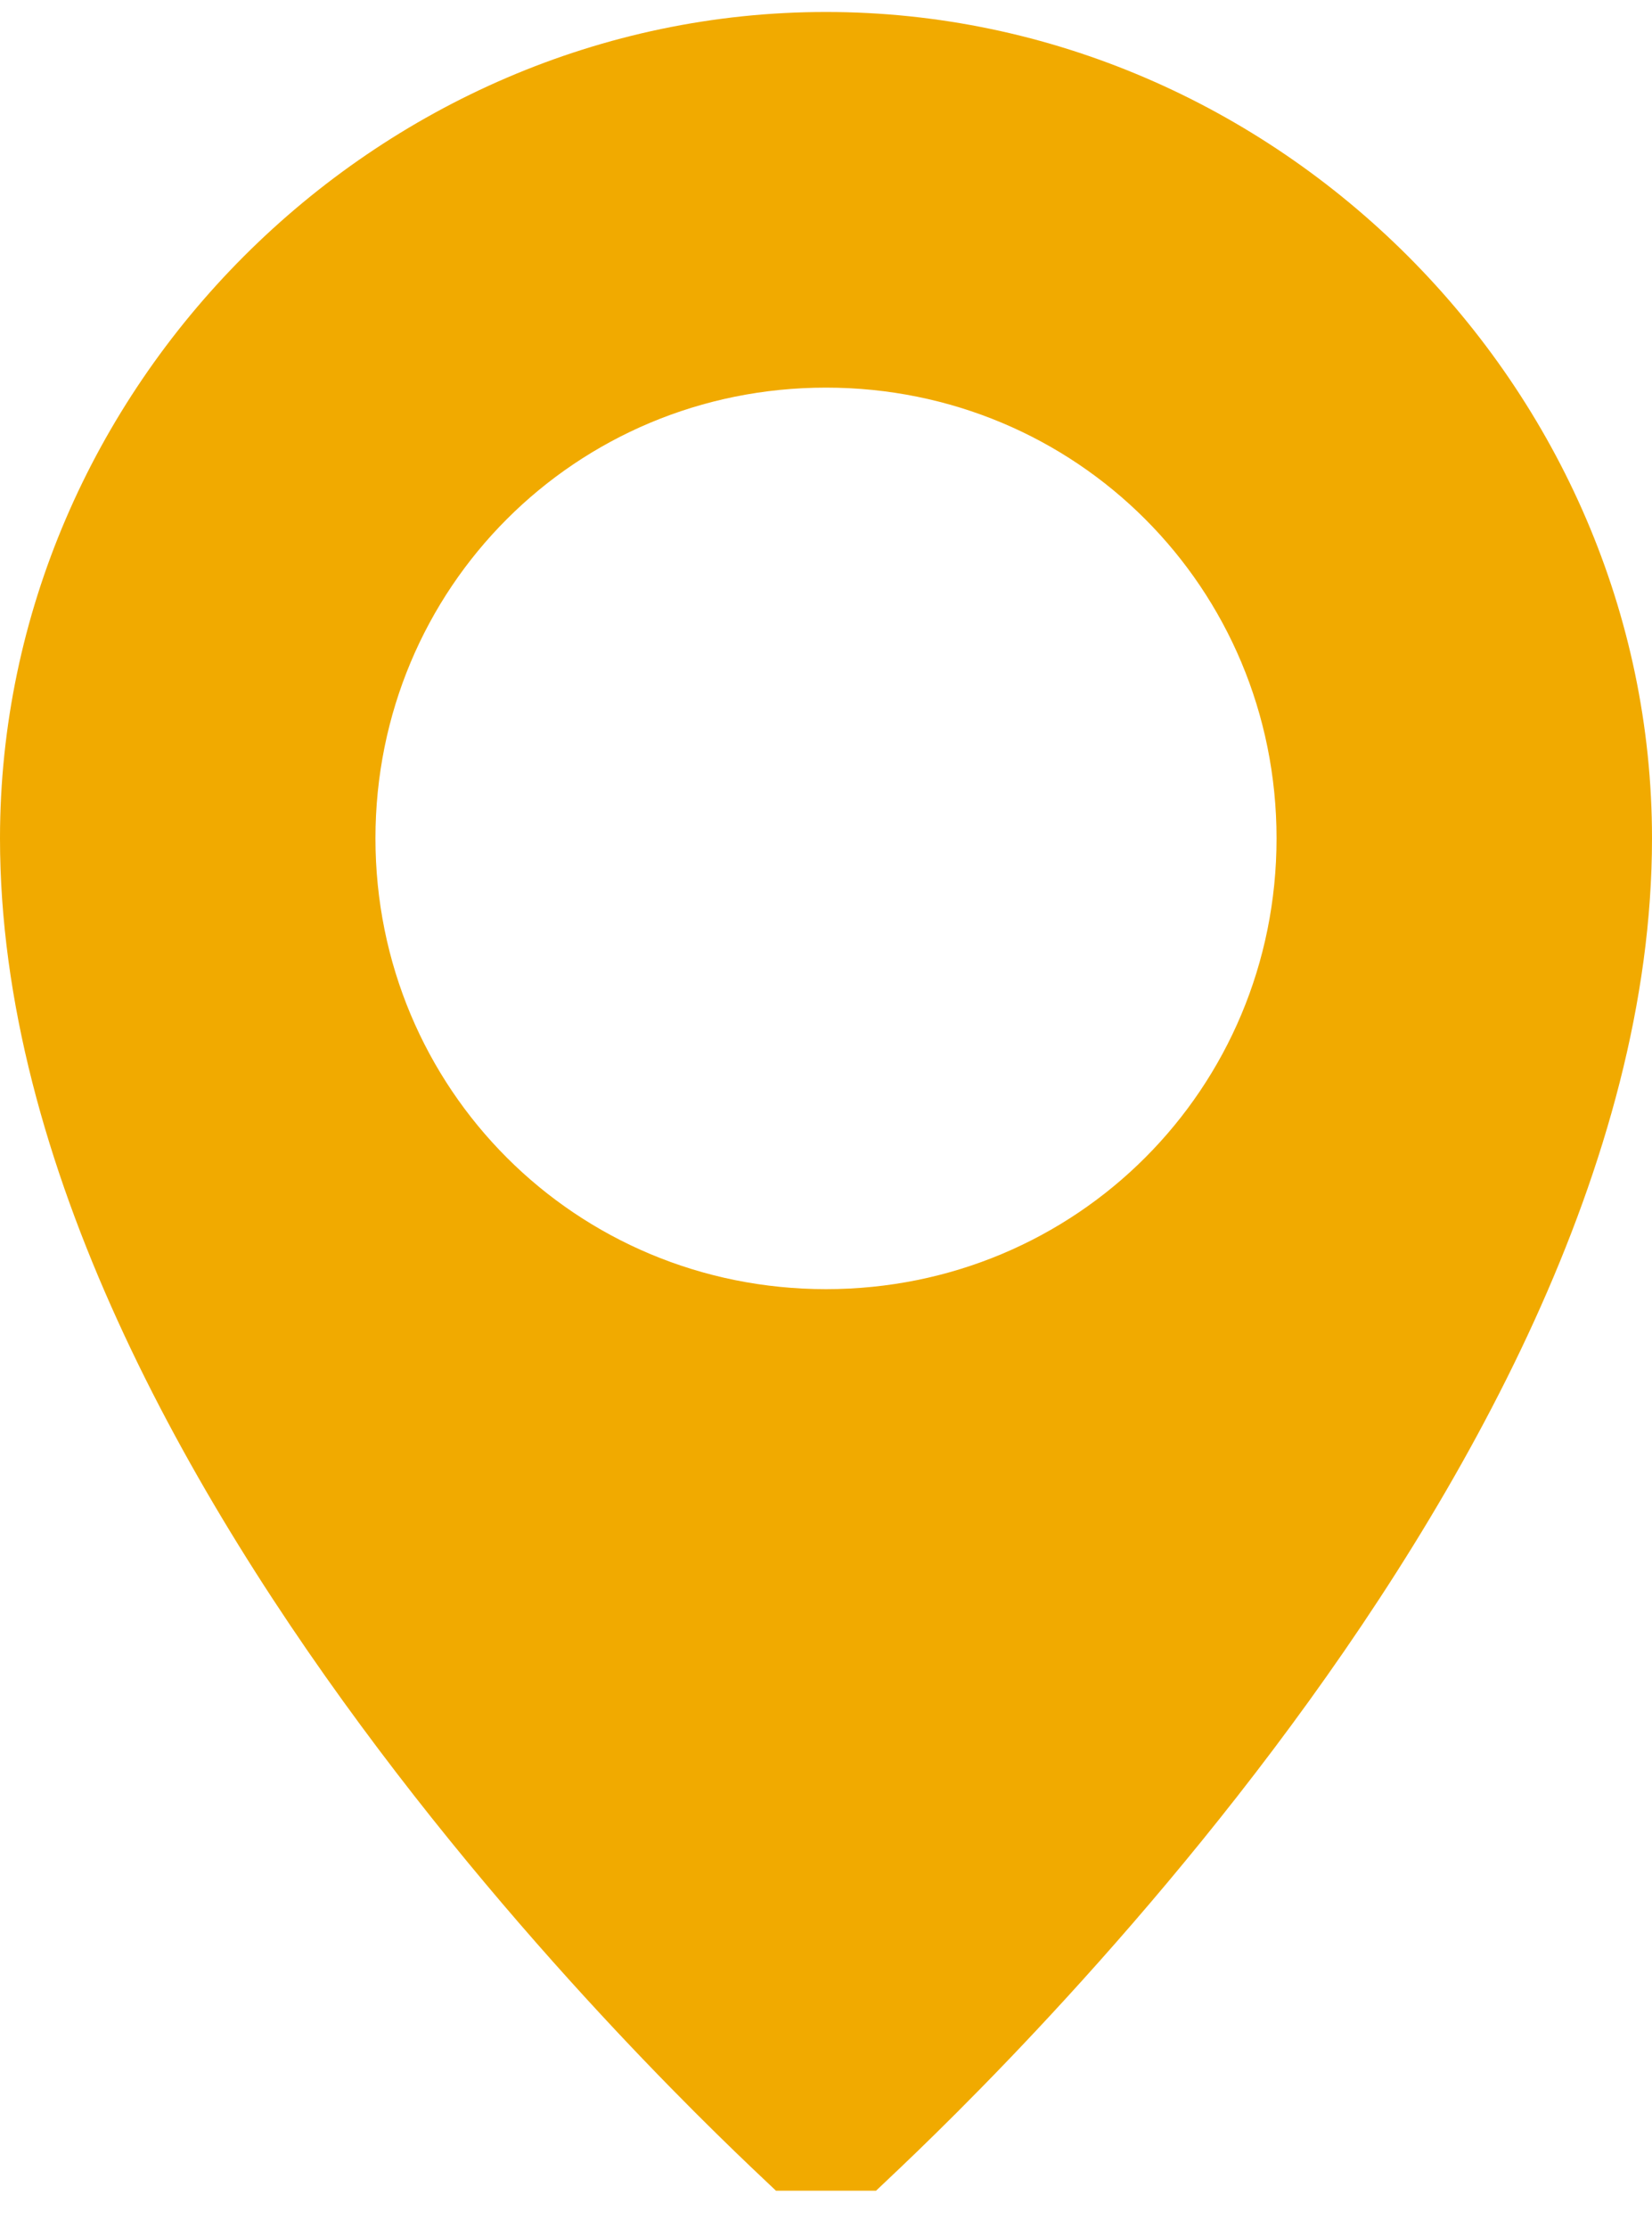 <?xml version="1.0" encoding="UTF-8"?>
<svg id="Warstwa_1" xmlns="http://www.w3.org/2000/svg" width="2.3mm" height="3.1mm" version="1.1" viewBox="0 0 6.6 8.8">
  <!-- Generator: Adobe Illustrator 29.5.1, SVG Export Plug-In . SVG Version: 2.1.0 Build 141)  -->
  <defs>
    <style>
      .st0 {
        fill: #f1aa00;
      }
    </style>
  </defs>
  <path id="location-pin" class="st0" d="M3.3,0C1.5,0,0,1.5,0,3.3c0,0,0,0,0,0,0,2.6,3,5.3,3.1,5.4.1,0,.3,0,.4,0,.1-.1,3.1-2.8,3.1-5.4C6.6,1.5,5.1,0,3.3,0h0ZM3.3,5.1c-1,0-1.8-.8-1.8-1.8,0-1,.8-1.8,1.8-1.8s1.8.8,1.8,1.8h0c0,1-.8,1.8-1.8,1.8Z"/>
</svg>